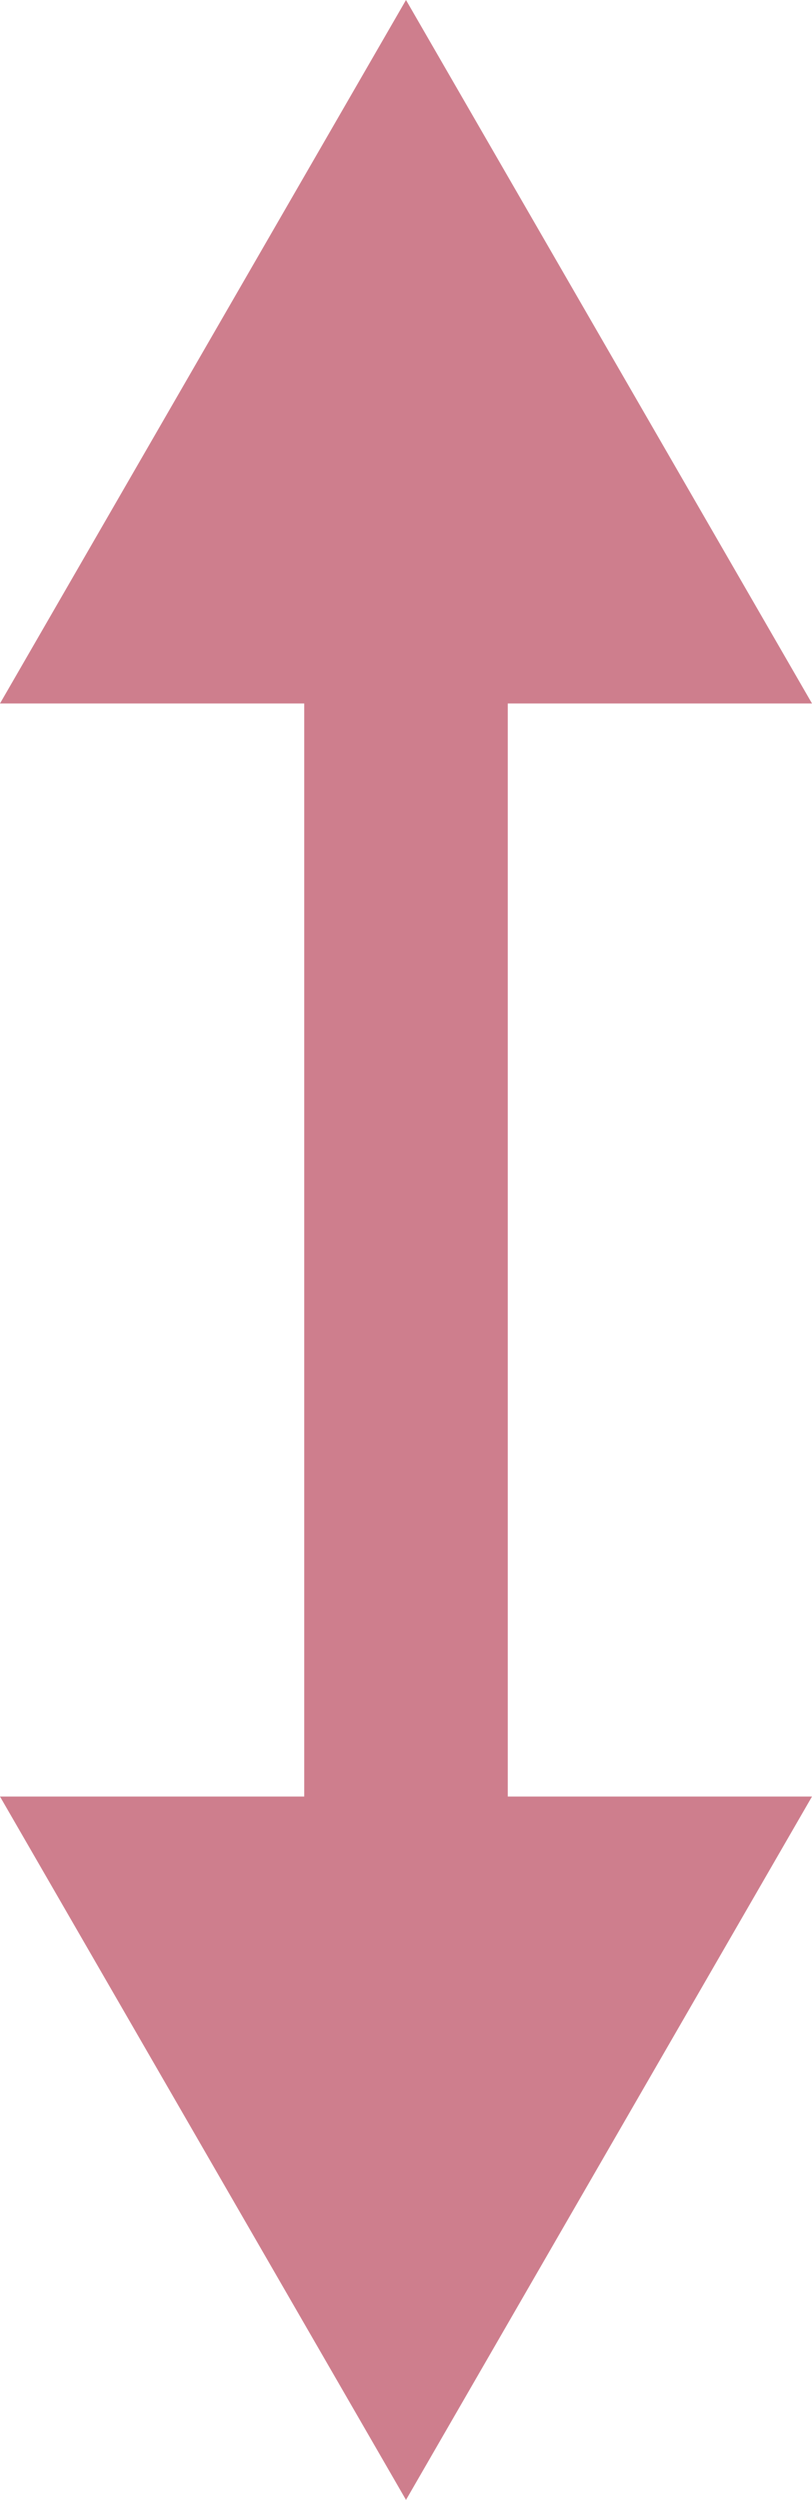 <?xml version="1.0" encoding="utf-8"?>
<!-- Generator: Adobe Illustrator 28.0.0, SVG Export Plug-In . SVG Version: 6.00 Build 0)  -->
<svg version="1.1" id="レイヤー_1" xmlns="http://www.w3.org/2000/svg" xmlns:xlink="http://www.w3.org/1999/xlink" x="0px"
	 y="0px" width="7.978px" height="24.549px" viewBox="0 0 7.978 24.549"
	 enable-background="new 0 0 7.978 24.549" xml:space="preserve">
<g>
	<rect x="2.989" y="5.74" fill="#CE7E8D" width="2" height="13.068"/>
	<g>
		<polygon fill="#CE7E8D" points="0,6.908 3.989,0 7.978,6.908 		"/>
	</g>
	<g>
		<polygon fill="#CE7E8D" points="0,17.642 3.989,24.549 7.978,17.642 		"/>
	</g>
</g>
</svg>
